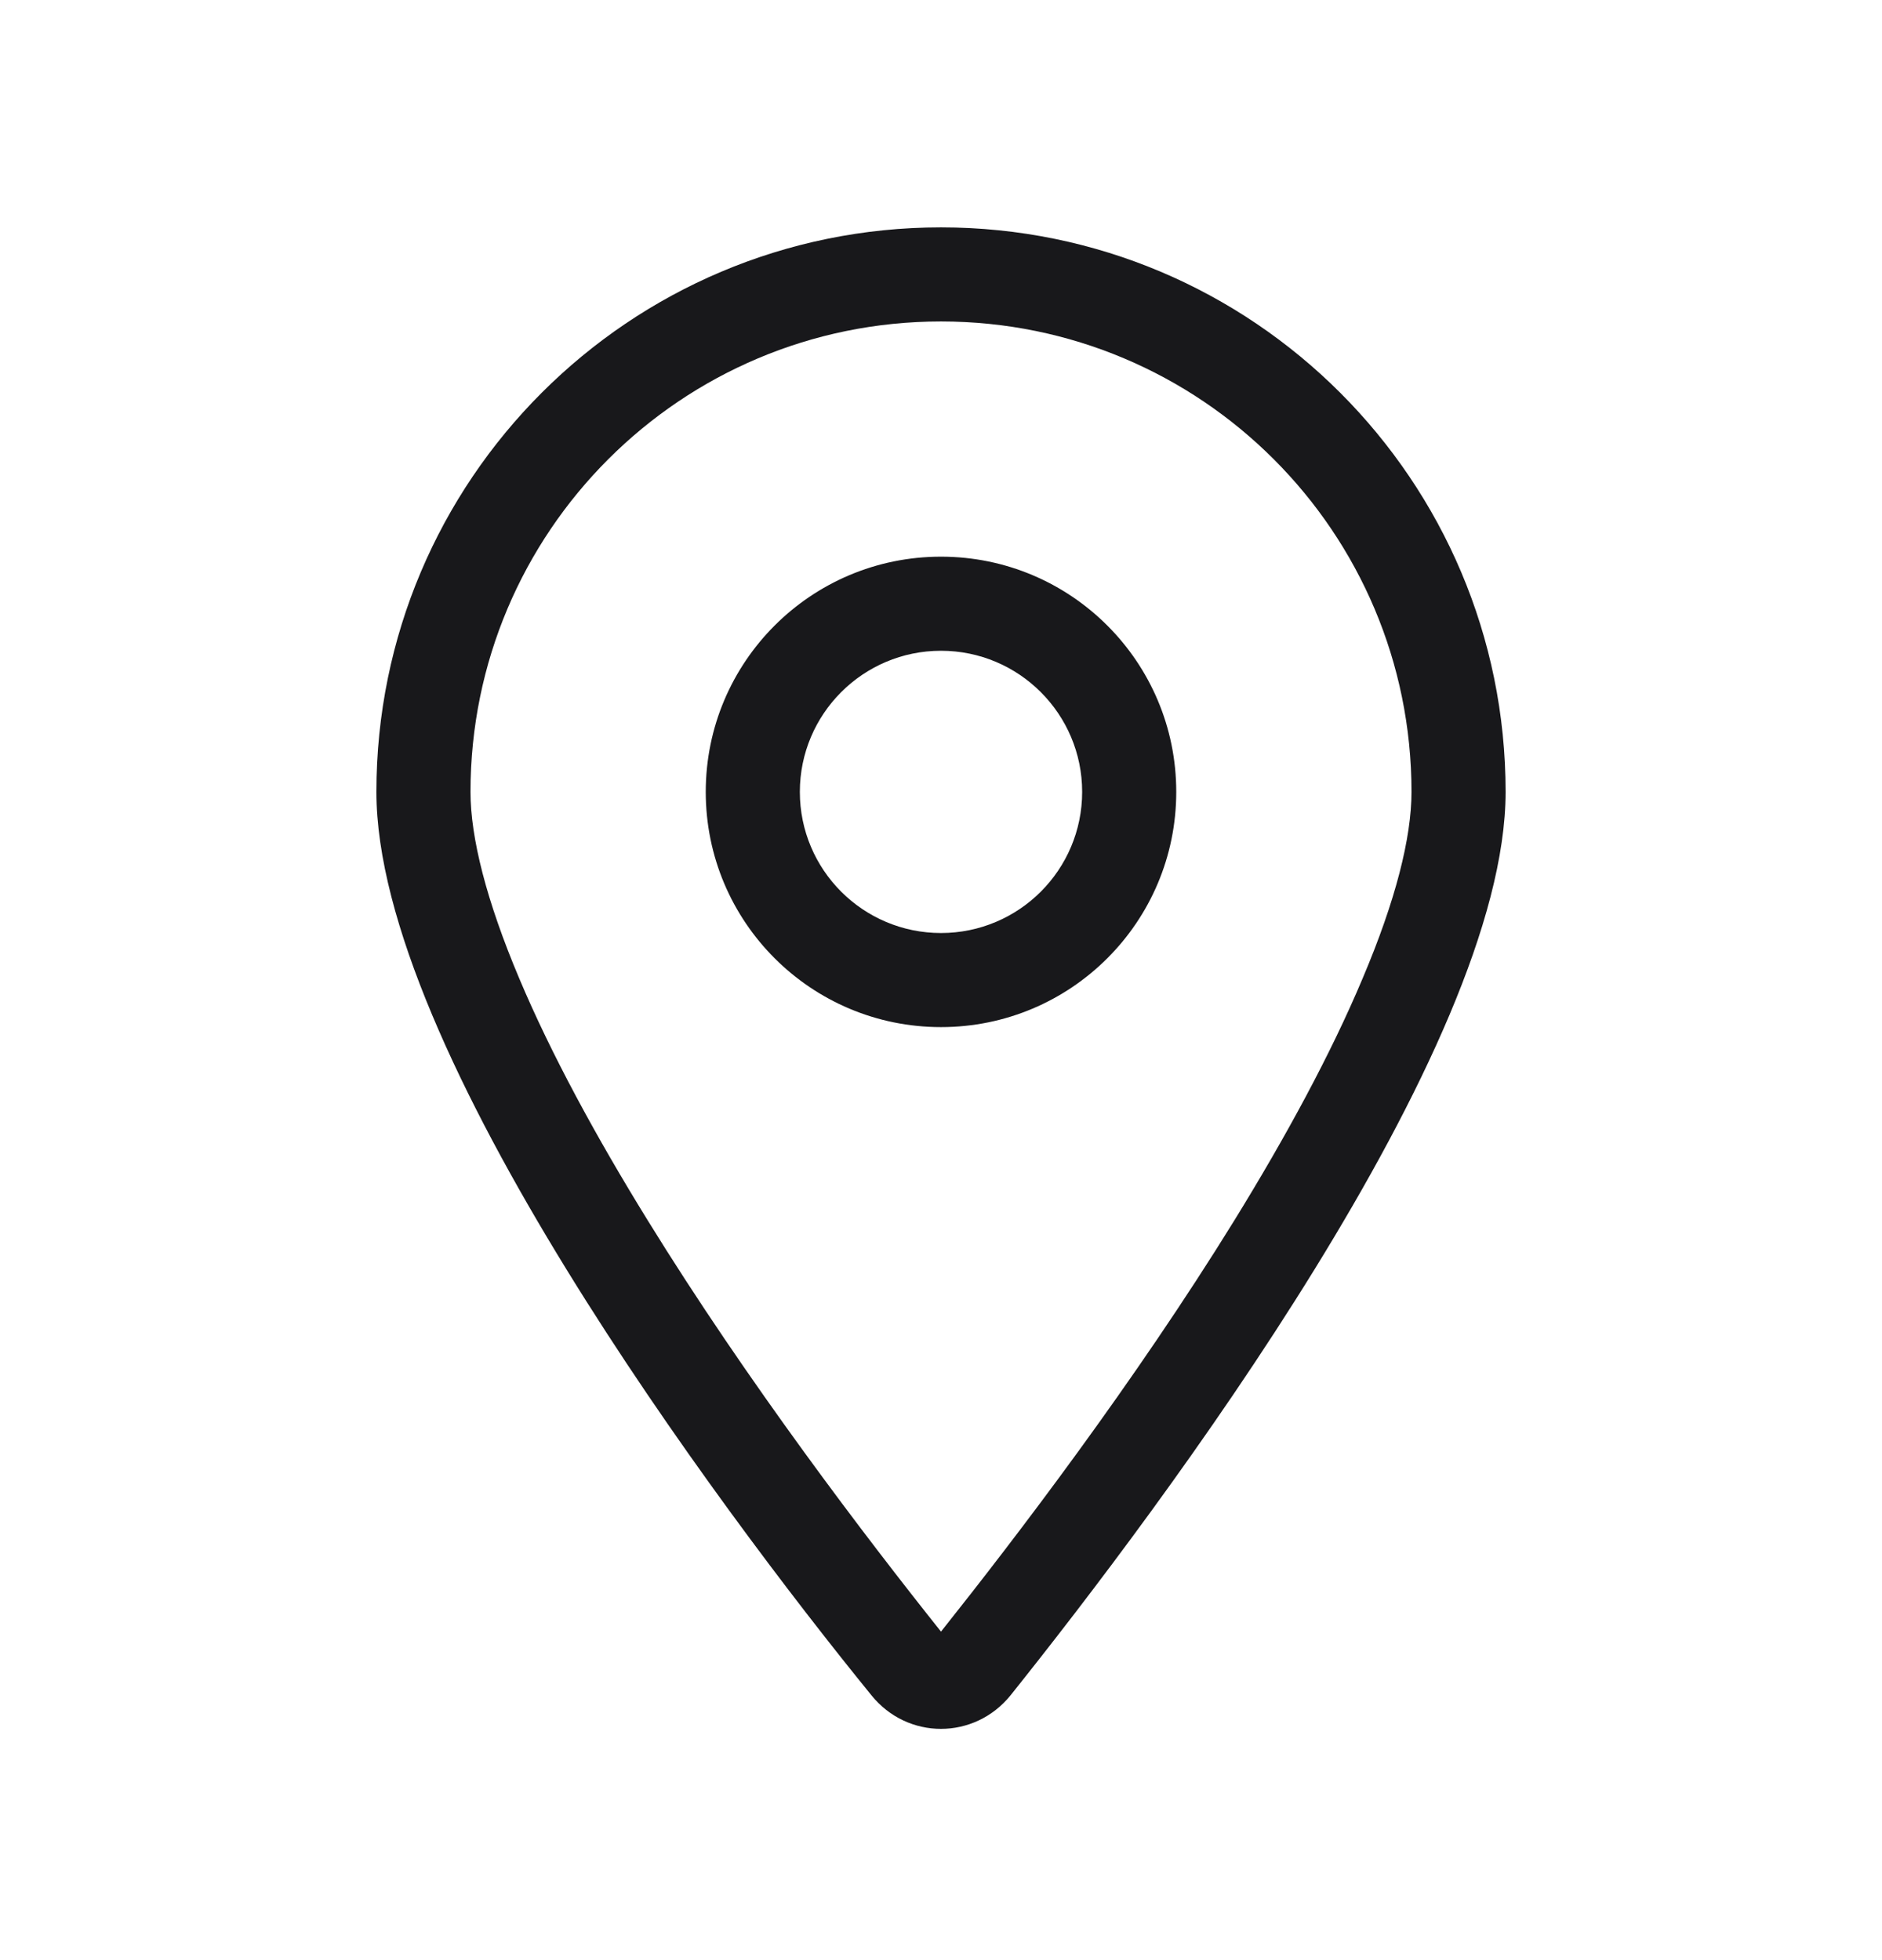 <svg width="24" height="25" viewBox="0 0 24 25" fill="none" xmlns="http://www.w3.org/2000/svg">
<g id="Icon/md/location-dot">
<g id="location-dot" clip-path="url(#clip0_3076_96325)">
<path id="Vector" d="M15 10.1C15 11.758 13.657 13.1 12 13.1C10.342 13.1 9 11.758 9 10.1C9 8.443 10.342 7.1 12 7.1C13.657 7.1 15 8.443 15 10.1ZM12 11.9C12.994 11.9 13.8 11.094 13.8 10.1C13.8 9.107 12.994 8.3 12 8.3C11.006 8.3 10.2 9.107 10.2 10.1C10.2 11.094 11.006 11.9 12 11.9ZM19.2 10.1C19.2 13.378 14.812 19.213 12.889 21.62C12.427 22.194 11.572 22.194 11.111 21.62C9.154 19.213 4.8 13.378 4.8 10.1C4.8 6.124 8.023 2.9 12 2.9C15.975 2.9 19.2 6.124 19.2 10.1ZM12 4.1C8.685 4.1 6 6.785 6 10.1C6 10.685 6.203 11.488 6.621 12.478C7.03 13.449 7.605 14.503 8.255 15.557C9.532 17.63 11.047 19.614 12 20.81C12.952 19.614 14.467 17.63 15.746 15.557C16.395 14.503 16.969 13.449 17.377 12.478C17.797 11.488 18 10.685 18 10.1C18 6.785 15.315 4.1 12 4.1Z" fill="#18181B"/>
</g>
</g>
<defs>
<clipPath id="clip0_3076_96325">
<rect width="14.4" height="19.2" fill="white" transform="translate(4.8 2.9)"/>
</clipPath>
</defs>
</svg>
